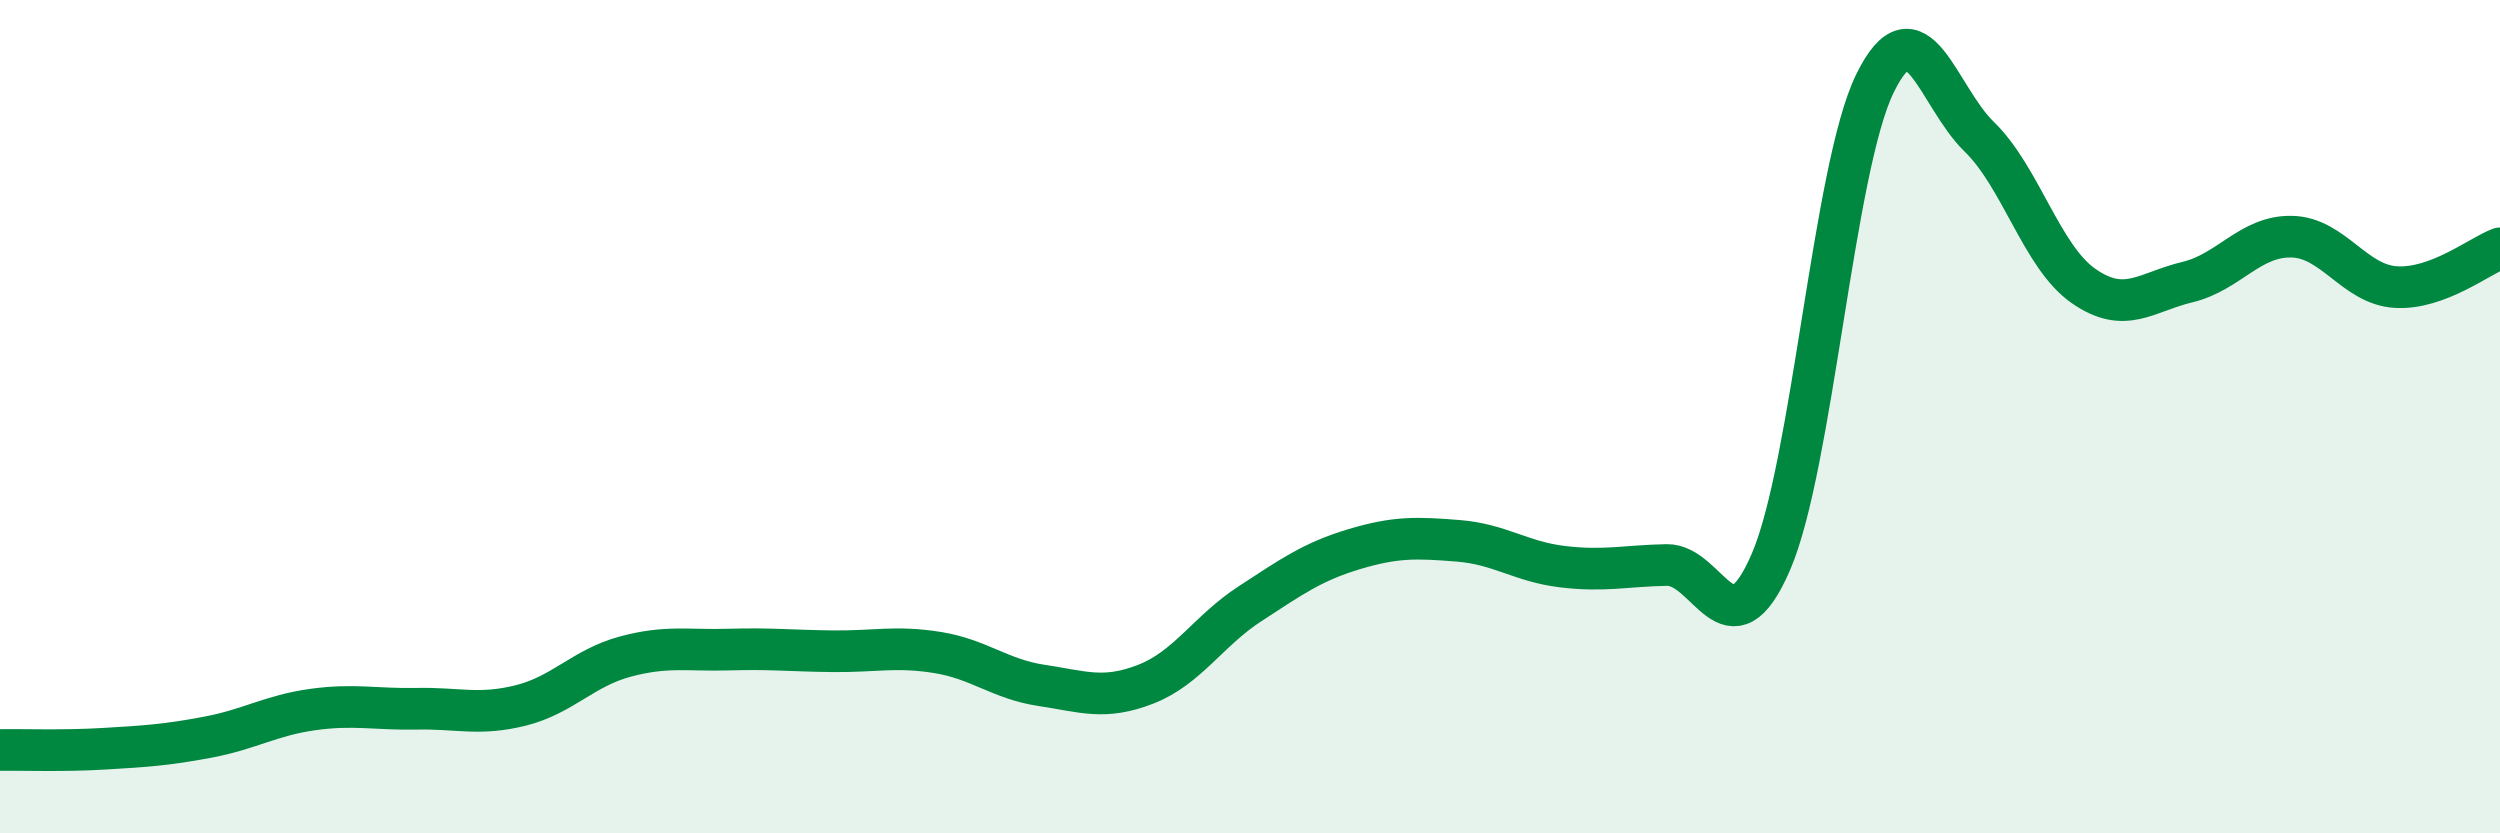 
    <svg width="60" height="20" viewBox="0 0 60 20" xmlns="http://www.w3.org/2000/svg">
      <path
        d="M 0,18 C 0.5,17.99 1.5,18.03 2.5,17.97 C 3.5,17.91 4,17.88 5,17.69 C 6,17.5 6.5,17.17 7.5,17.03 C 8.5,16.89 9,17.03 10,17.01 C 11,16.99 11.5,17.18 12.5,16.93 C 13.5,16.68 14,16.03 15,15.76 C 16,15.49 16.5,15.62 17.5,15.59 C 18.5,15.56 19,15.62 20,15.63 C 21,15.64 21.5,15.5 22.5,15.66 C 23.5,15.82 24,16.3 25,16.45 C 26,16.6 26.5,16.81 27.5,16.42 C 28.5,16.03 29,15.14 30,14.49 C 31,13.84 31.5,13.48 32.5,13.18 C 33.5,12.88 34,12.9 35,12.98 C 36,13.06 36.5,13.48 37.5,13.6 C 38.5,13.72 39,13.58 40,13.56 C 41,13.54 41.5,15.8 42.5,13.49 C 43.5,11.18 44,4.04 45,2 C 46,-0.04 46.5,2.31 47.5,3.28 C 48.5,4.25 49,6.16 50,6.86 C 51,7.56 51.5,7.01 52.5,6.77 C 53.5,6.53 54,5.66 55,5.68 C 56,5.7 56.5,6.83 57.5,6.89 C 58.5,6.95 59.5,6.15 60,5.96L60 20L0 20Z"
        fill="#008740"
        opacity="0.1"
        stroke-linecap="round"
        stroke-linejoin="round"
      />
      <path
        d="M 0,18 C 0.5,17.99 1.5,18.03 2.5,17.97 C 3.5,17.91 4,17.88 5,17.69 C 6,17.5 6.5,17.17 7.5,17.03 C 8.5,16.89 9,17.03 10,17.01 C 11,16.99 11.5,17.18 12.5,16.93 C 13.5,16.68 14,16.03 15,15.76 C 16,15.49 16.5,15.62 17.5,15.59 C 18.5,15.56 19,15.62 20,15.63 C 21,15.64 21.5,15.5 22.5,15.66 C 23.5,15.82 24,16.3 25,16.45 C 26,16.6 26.5,16.81 27.5,16.42 C 28.5,16.03 29,15.14 30,14.49 C 31,13.84 31.5,13.48 32.5,13.18 C 33.5,12.88 34,12.9 35,12.98 C 36,13.06 36.5,13.48 37.5,13.6 C 38.5,13.72 39,13.58 40,13.56 C 41,13.54 41.5,15.8 42.5,13.49 C 43.5,11.18 44,4.04 45,2 C 46,-0.04 46.5,2.31 47.5,3.28 C 48.5,4.25 49,6.16 50,6.86 C 51,7.56 51.5,7.01 52.5,6.77 C 53.5,6.53 54,5.66 55,5.68 C 56,5.7 56.5,6.83 57.5,6.89 C 58.5,6.95 59.5,6.15 60,5.96"
        stroke="#008740"
        stroke-width="1"
        fill="none"
        stroke-linecap="round"
        stroke-linejoin="round"
      />
    </svg>
  